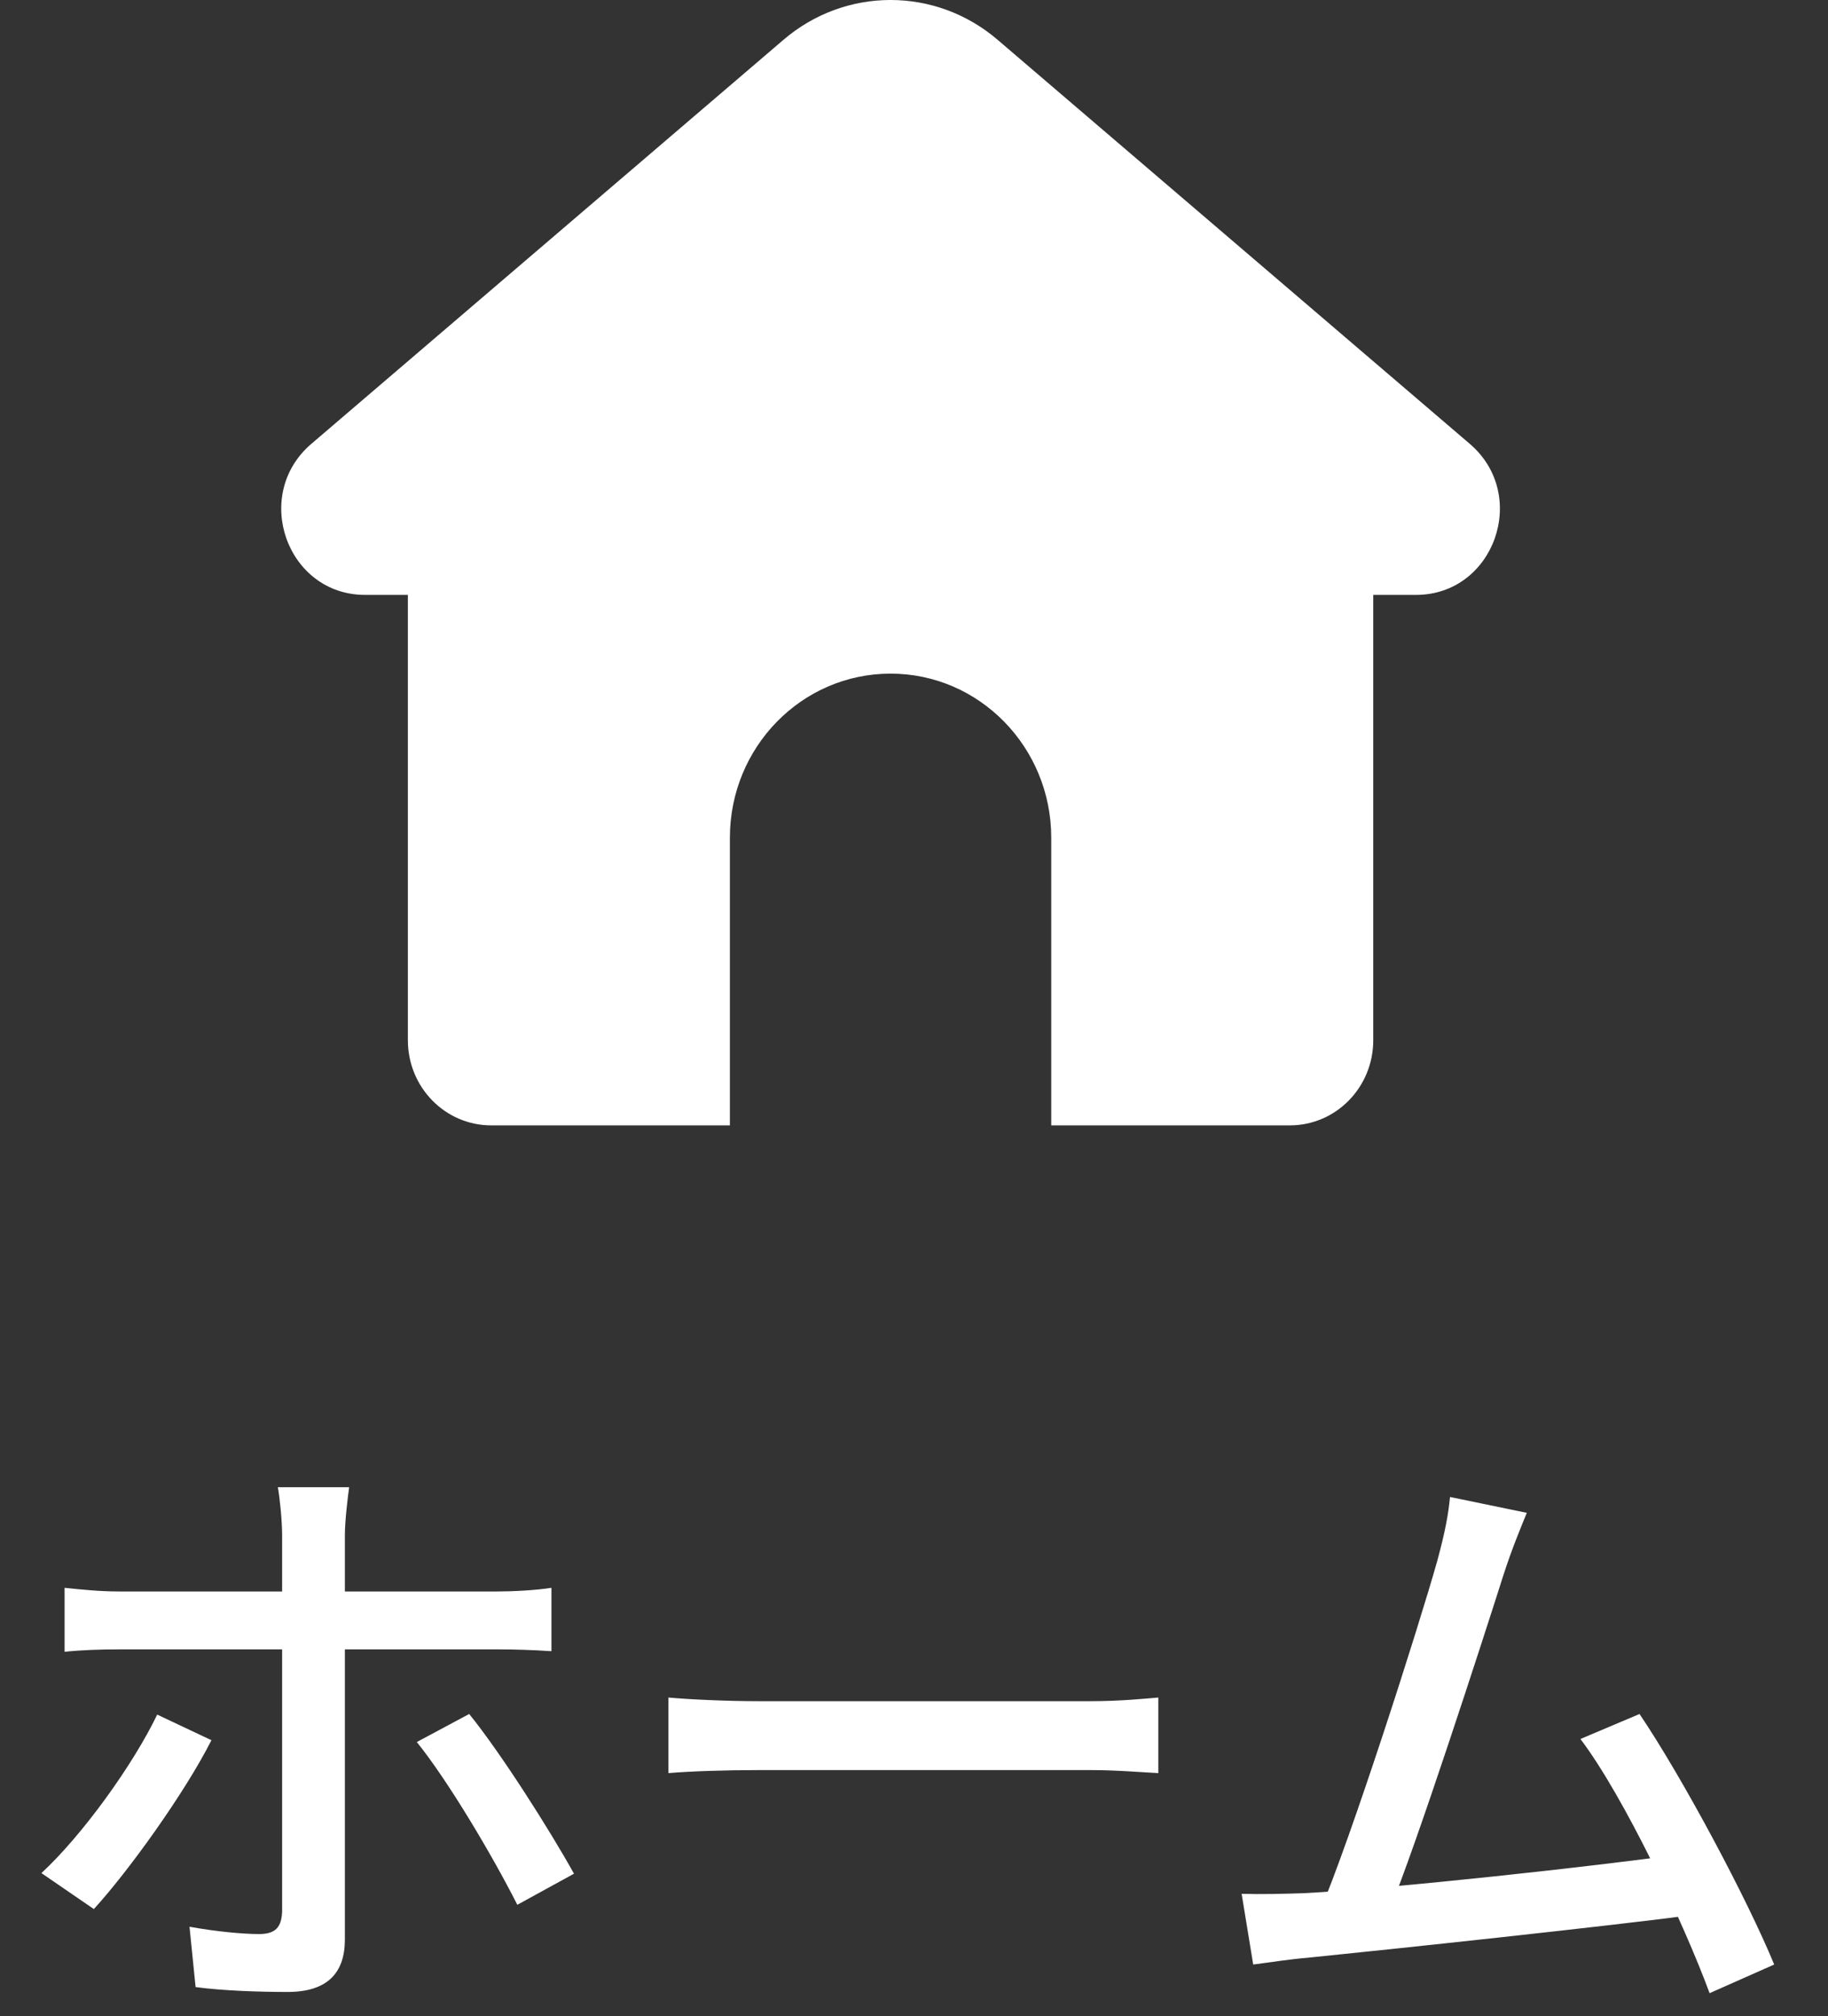 <svg width="39" height="43" viewBox="0 0 39 43" fill="none" xmlns="http://www.w3.org/2000/svg">
<rect x="0" y="0" width="39" height="43" fill="#333333" stroke="none"/>
<path d="M31.358 9.466L21.283 0.848C19.962 -0.283 18.037 -0.283 16.716 0.848L6.642 9.466C5.364 10.559 6.122 12.687 7.789 12.687H8.702V22.185C8.702 23.188 9.498 24 10.48 24H15.572V17.866C15.572 15.933 17.105 14.367 18.998 14.366H19C20.893 14.366 22.428 15.933 22.428 17.866V24H27.52C28.502 24 29.298 23.188 29.298 22.185V12.687H30.21C31.878 12.687 32.636 10.559 31.358 9.466Z" fill="white"/>
<path d="M7.449 31.717C7.423 31.899 7.358 32.432 7.358 32.731C7.358 33.459 7.358 34.551 7.358 35.24C7.358 36.293 7.358 40.362 7.358 41.363C7.358 42.078 6.981 42.481 6.136 42.481C5.525 42.481 4.758 42.455 4.173 42.377L4.043 41.09C4.615 41.194 5.187 41.246 5.525 41.246C5.876 41.246 6.006 41.103 6.019 40.765C6.019 40.154 6.019 35.851 6.019 35.24C6.019 34.798 6.019 33.459 6.019 32.731C6.019 32.432 5.967 31.925 5.928 31.717H7.449ZM1.378 33.862C1.755 33.901 2.132 33.94 2.548 33.94C3.328 33.94 9.776 33.94 10.608 33.94C10.946 33.94 11.44 33.914 11.765 33.862V35.214C11.401 35.188 10.959 35.175 10.621 35.175C9.789 35.175 3.367 35.175 2.548 35.175C2.158 35.175 1.729 35.188 1.378 35.227V33.862ZM4.511 37.112C3.939 38.243 2.73 39.92 2.002 40.713L0.884 39.946C1.755 39.14 2.834 37.645 3.354 36.566L4.511 37.112ZM10.01 36.553C10.686 37.385 11.726 39.023 12.246 39.959L11.037 40.622C10.504 39.569 9.555 37.97 8.892 37.151L10.01 36.553ZM14.261 36.202C14.69 36.241 15.483 36.28 16.198 36.28C17.407 36.28 22.204 36.28 23.257 36.28C23.894 36.28 24.401 36.228 24.713 36.202V37.814C24.427 37.801 23.829 37.749 23.27 37.749C22.204 37.749 17.407 37.749 16.198 37.749C15.47 37.749 14.703 37.775 14.261 37.814V36.202ZM32.574 32.263C32.431 32.614 32.262 33.017 32.08 33.576C31.638 34.967 30.195 39.426 29.636 40.752L28.141 40.804C28.817 39.231 30.26 34.72 30.663 33.29C30.832 32.666 30.897 32.315 30.936 31.925L32.574 32.263ZM34.979 36.553C35.902 37.918 37.28 40.505 37.852 41.896L36.474 42.507C35.928 41.025 34.654 38.321 33.718 37.086L34.979 36.553ZM27.803 40.375C29.636 40.284 34.121 39.79 35.863 39.543L36.188 40.83C34.329 41.077 29.688 41.571 27.881 41.753C27.556 41.779 27.127 41.844 26.737 41.896L26.49 40.388C26.906 40.401 27.4 40.388 27.803 40.375Z" fill="white"/>
</svg>

